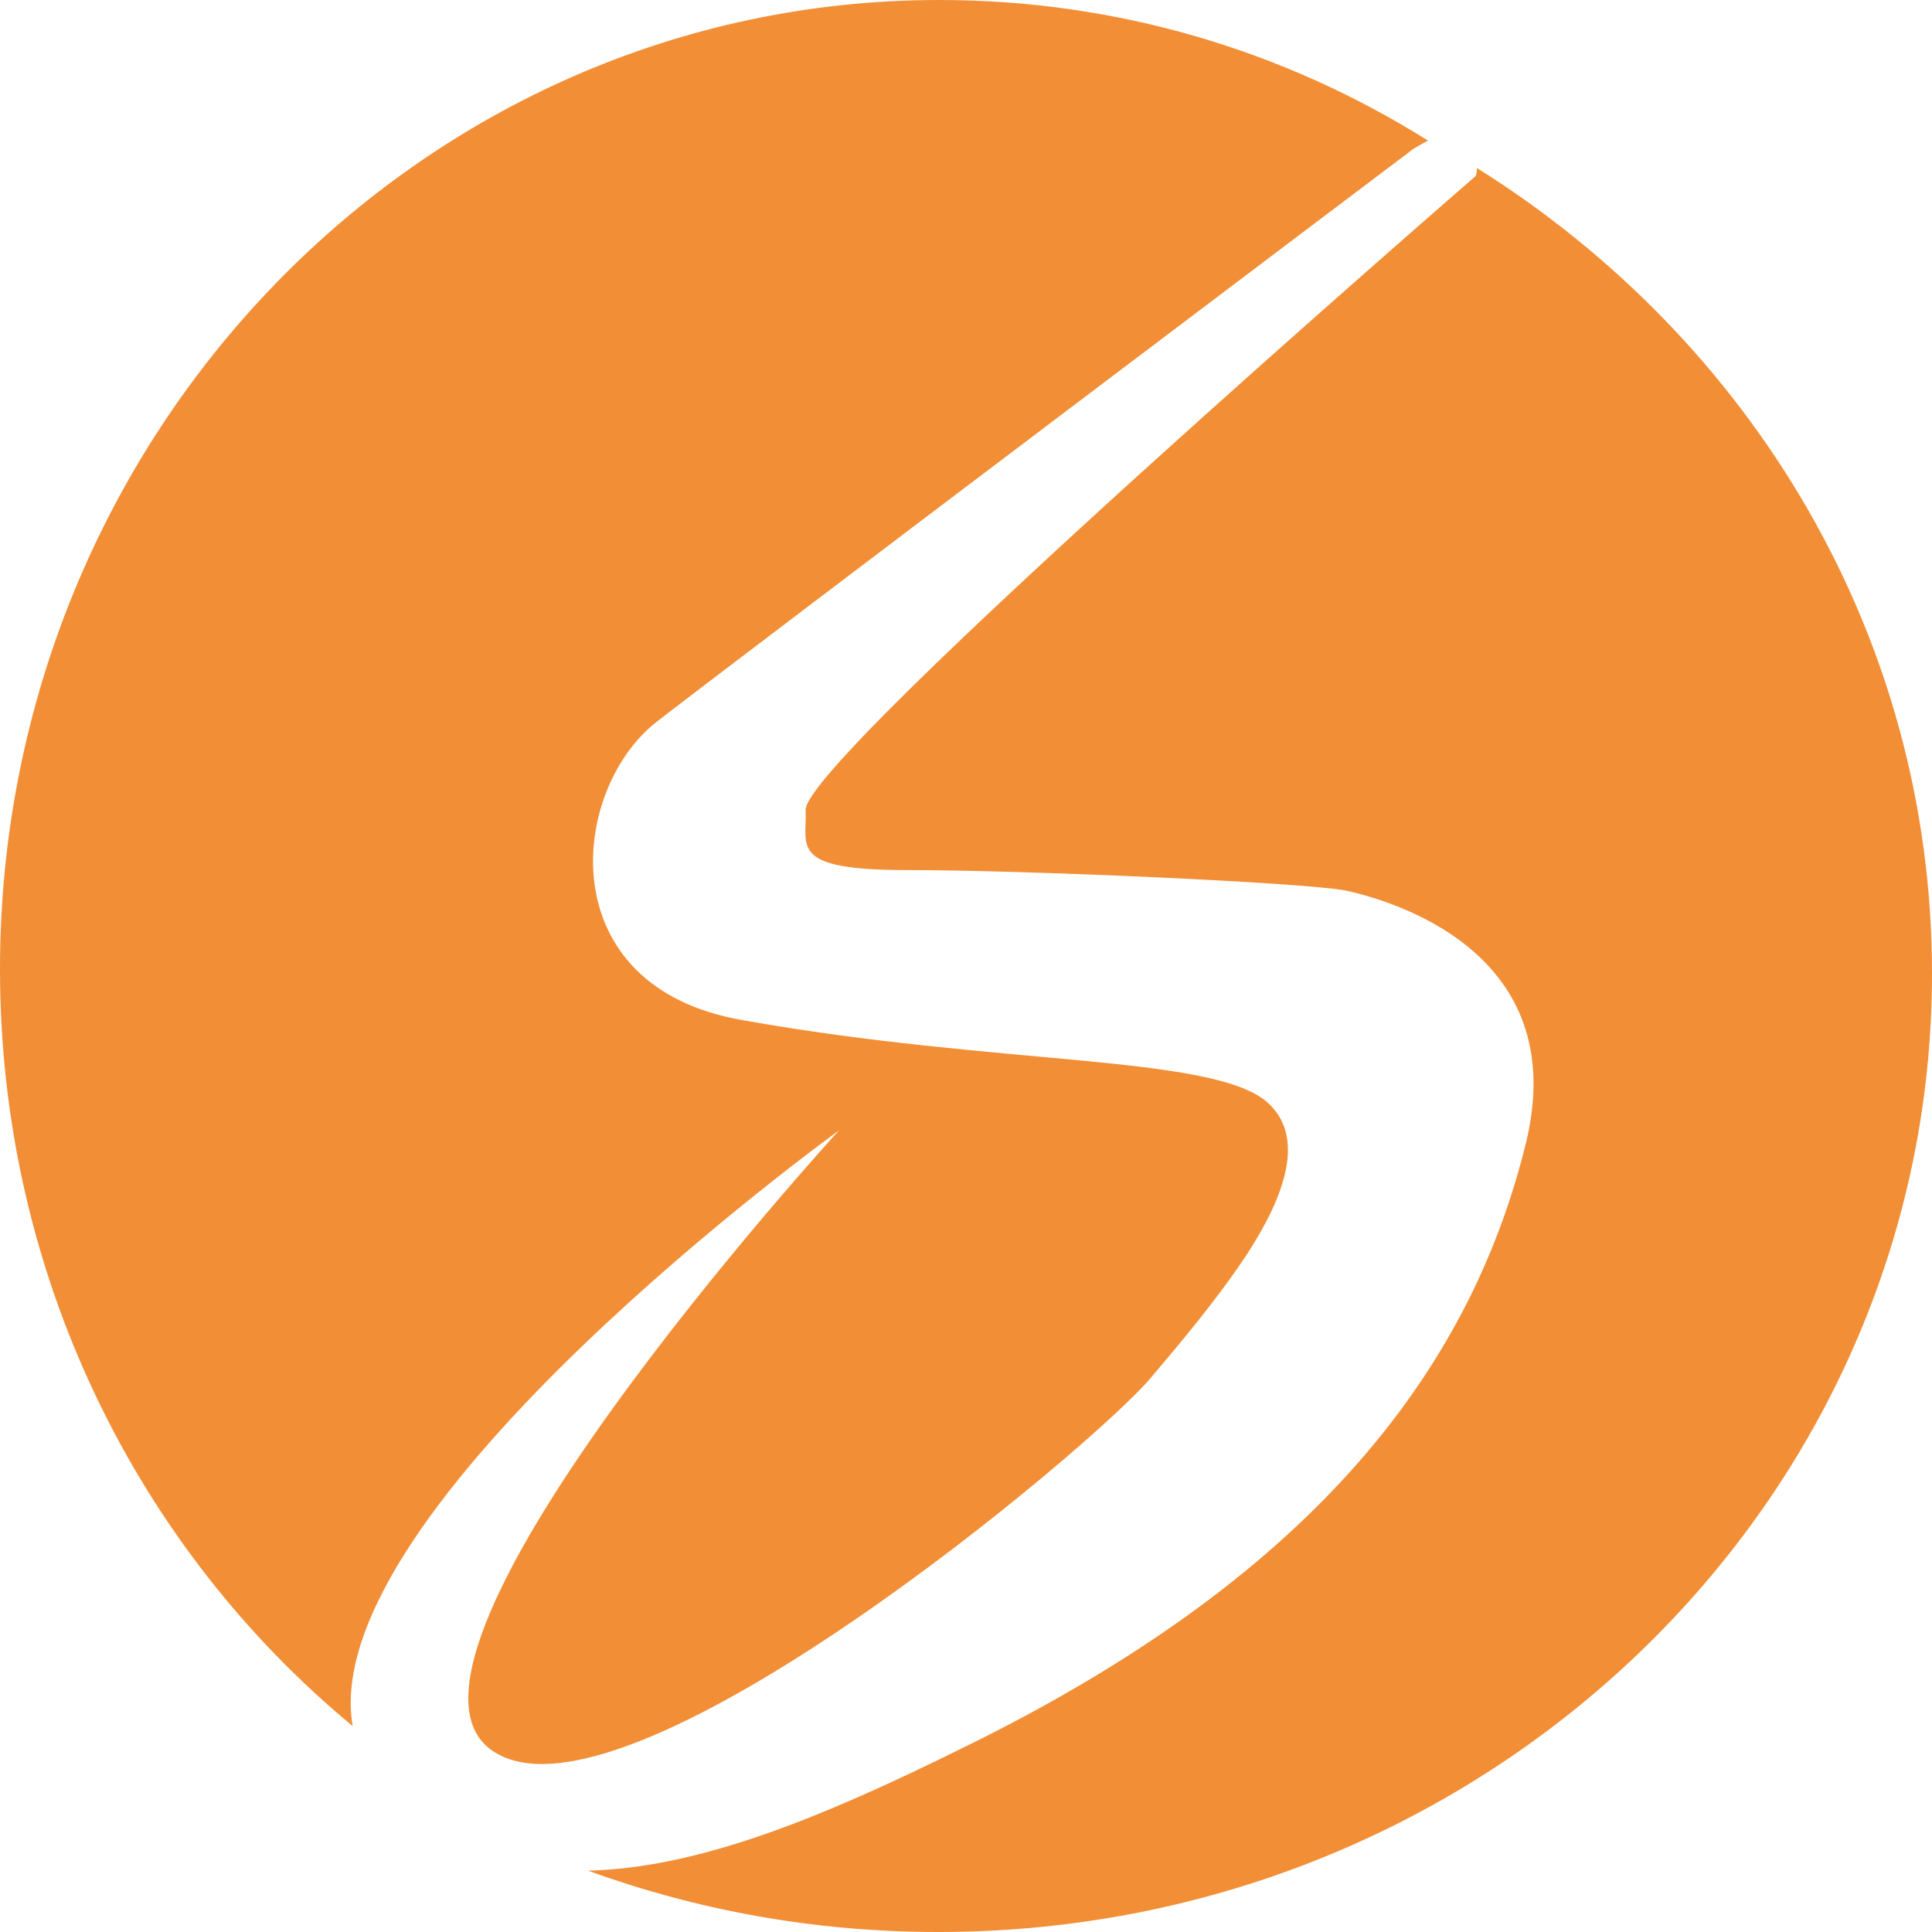 <?xml version="1.0" encoding="UTF-8"?> <svg xmlns="http://www.w3.org/2000/svg" width="23" height="23" viewBox="0 0 23 23" fill="none"><path d="M9.987 13.458C9.987 13.458 4.055 19.941 5.948 20.893C7.601 21.746 12.977 17.249 13.692 16.412C14.01 16.035 14.487 15.477 14.853 14.919C15.298 14.229 15.553 13.524 15.076 13.113C14.408 12.555 11.879 12.687 8.842 12.145C6.552 11.751 6.775 9.421 7.808 8.6C8.842 7.796 16.825 1.773 16.825 1.773C16.825 1.773 16.905 1.723 17 1.674C15.298 0.607 13.311 0 11.18 0C5.009 0 0 5.17 0 11.538C0 15.181 1.638 18.431 4.198 20.548C3.753 17.955 9.987 13.458 9.987 13.458Z" fill="#F28E35"></path><path d="M17.582 2C17.582 2.032 17.582 2.065 17.566 2.097C17.566 2.097 9.557 9.043 9.591 9.644C9.608 10.082 9.389 10.358 10.802 10.358C12.199 10.358 15.496 10.504 16.018 10.601C16.539 10.715 18.71 11.315 18.171 13.587C17.482 16.427 15.496 18.829 11.492 20.793C9.759 21.653 8.312 22.237 7 22.27C8.295 22.74 9.692 23 11.172 23C17.7 23 23 17.888 23 11.591C23 7.566 20.846 4.045 17.582 2Z" fill="#F28E35"></path></svg> 
